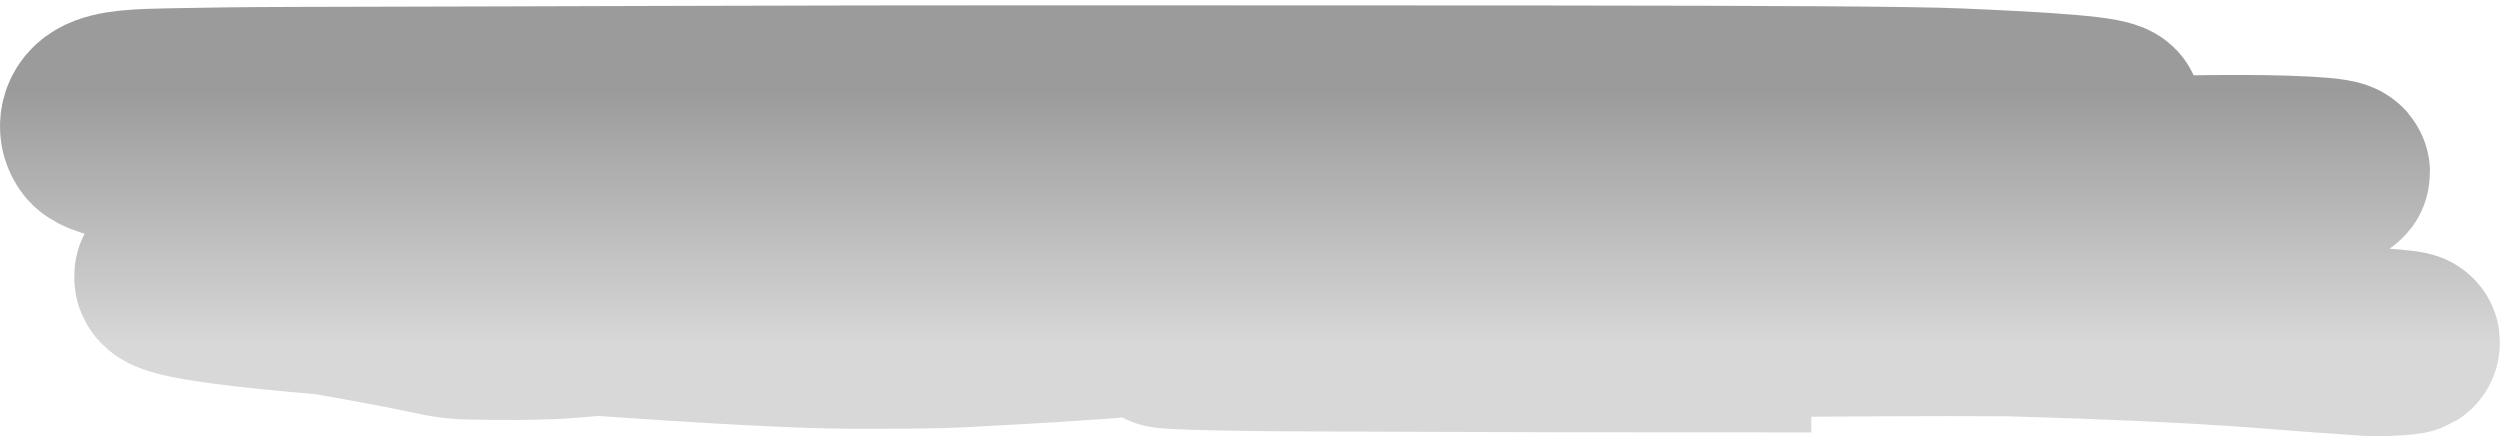 <?xml version="1.0" encoding="utf-8"?>
<svg xmlns="http://www.w3.org/2000/svg" fill="none" height="100%" overflow="visible" preserveAspectRatio="none" style="display: block;" viewBox="0 0 275 48" width="100%">
<path d="M72.922 10V18.456M169.774 10.163V10.603M169.774 10.603V11.438C169.774 12.659 169.774 15.074 169.079 16.358C168.732 16.999 167.629 17.375 166.338 17.61M169.774 10.603C196.072 10.63 210.168 10.701 215.442 10.922C224.516 11.304 232.473 11.784 232.243 12.557C231.506 15.043 226.55 15.636 225.211 16.224C223.084 17.157 237.812 17.77 206.788 18.173C197.482 18.293 179.417 18.293 170.385 18.252C164.599 18.225 162.385 18.182 161.815 18.134M169.774 10.603C155.576 10.589 137.822 10.588 115.979 10.583C86.819 10.576 61.806 10.704 33.024 10.759C26.526 10.771 22.476 10.839 18.939 10.907C15.401 10.975 12.622 11.055 11.19 11.902C9.759 12.748 9.759 14.358 10.453 15.255C11.423 16.505 16.749 16.936 22.37 17.586C25.913 17.997 29.382 18.427 31.508 18.861C33.522 19.272 37.803 19.593 39.93 19.986C41.934 20.356 46.225 20.838 53.931 21.192C55.676 21.273 62.985 21.274 67.933 21.261C69.13 21.258 70.327 21.253 71.523 21.247M166.338 17.61C164.881 17.876 163.184 17.962 162.068 18.048C161.693 18.077 161.495 18.106 161.815 18.134M166.338 17.61C166.198 17.703 165.739 17.794 164.847 17.877C163.984 17.958 162.97 18.044 161.815 18.134M166.338 17.61C166.711 17.362 164.806 17.099 162.784 16.929C160.005 16.695 154.446 16.641 150.193 16.667C140.797 16.725 136.129 17.314 129.812 18.326C126.081 18.924 125.891 19.478 127.66 19.963M161.815 18.134C154.827 18.677 142.678 19.368 127.66 19.963M71.523 21.247C76.408 21.221 81.267 21.171 86.058 21.1M71.523 21.247C77.129 20.701 81.067 20.81 86.058 21.1M71.523 21.247C71.318 21.267 71.111 21.288 70.901 21.309C64.585 21.964 56.247 23.44 51.952 24.925C47.657 26.409 47.657 27.858 48.352 28.725C49.617 30.304 65.89 30.841 69.385 31.043C71.083 31.142 74.27 31.22 75.007 29.383C75.744 27.546 74.354 23.79 79.892 23.813C85.429 23.837 97.936 27.754 109.242 30.215C120.437 32.651 130.083 33.544 136.486 34.082M86.058 21.1C101.016 20.877 115.308 20.453 127.66 19.963M86.058 21.1C86.384 21.119 86.714 21.138 87.05 21.159C92.714 21.502 100.226 22.009 108.863 22.861C129.181 24.864 138.432 26.379 141.013 26.859C141.729 26.991 143.308 26.912 144.529 26.788C146.566 26.581 147.143 26.336 150.577 25.77M127.66 19.963C130.046 20.619 136 21.151 141.624 21.5C149.507 21.991 161.889 22.312 174.531 22.532M174.531 22.532C188.577 22.777 202.944 22.896 211.82 22.982C215.817 23.02 220.221 23.009 224.453 22.902C235.764 22.615 244.097 21.366 254.624 19.714C260.676 18.765 255.424 18.375 249.129 18.267C246.291 18.218 241.444 18.266 237.907 18.32C230.532 18.433 216.221 19.208 190.323 21.083C184.352 21.515 179.118 22.019 174.531 22.532ZM174.531 22.532C168.528 23.204 163.632 23.891 159.639 24.456M159.639 24.456C158.284 24.648 157.033 24.825 155.878 24.983C153.556 25.3 151.865 25.558 150.577 25.77M159.639 24.456C160.572 24.653 161.643 24.9 162.889 25.197C170.027 26.896 182.533 30.115 188.786 31.546C195.04 32.976 195.04 32.627 202.198 31.236C209.357 29.845 223.253 27.484 232.348 26.276C241.444 25.068 245.613 25.014 246.266 25.817C246.918 26.619 244.139 28.229 237.023 29.711C229.906 31.193 220.169 32.514 210.367 33.345C199.847 34.238 192.973 34.771 185.345 35.073M159.639 24.456C155.223 23.524 153.873 23.717 151.562 25.133C151.249 25.325 150.92 25.538 150.577 25.77M150.577 25.77C147.84 27.615 144.198 30.59 141.055 32.389C139.859 33.075 138.291 33.628 136.486 34.082M136.486 34.082C136.549 34.087 136.613 34.092 136.676 34.098C139.062 34.298 141.405 34.467 143.747 34.612M136.486 34.082C135.807 34.252 135.095 34.409 134.355 34.553M143.747 34.612C149.619 34.976 155.482 35.188 161.984 35.353C165.682 35.446 172.469 35.395 177.417 35.301C180.246 35.247 182.836 35.173 185.345 35.073M143.747 34.612C140.589 34.589 137.454 34.569 134.355 34.553M143.747 34.612C157.505 34.712 171.71 34.872 185.345 35.073M185.345 35.073C189.503 35.135 193.607 35.2 197.629 35.269C207.02 35.429 214.698 35.606 221.059 35.791M134.355 34.553C130.012 35.401 124.749 35.821 120.001 36.163C114.812 36.537 109.431 36.803 105.241 37.033C103.35 37.137 98.272 37.182 94.04 37.17C88.199 37.153 78.55 36.631 65.701 35.723M134.355 34.553C123.508 34.496 113.1 34.48 103.662 34.515C92.461 34.556 85.653 34.619 81.26 34.76C72.714 35.034 68.865 35.42 65.701 35.723M65.701 35.723C57.493 35.143 47.98 34.406 37.319 33.541C36.865 33.504 36.422 33.467 35.99 33.431M65.701 35.723C62.131 36.066 59.435 36.302 51.847 36.154C49.047 36.099 48.778 35.795 42.646 34.632C40.875 34.296 38.516 33.874 35.99 33.431M35.99 33.431C16.915 31.833 18.18 30.78 18.18 30.316C18.18 30.19 18.18 30.297 23.044 31.171C26.189 31.736 31.368 32.62 35.99 33.431ZM221.059 35.791C245.115 36.491 250.34 37.307 258.182 37.791C260.127 37.911 260.983 38.022 261.699 37.996C275.147 37.523 244.307 36.431 226.685 35.884C225.226 35.838 223.289 35.809 221.059 35.791ZM221.059 35.791C213.136 35.73 201.506 35.819 194.408 35.882C170.877 36.091 153.014 36.423 136.844 36.681C133.001 36.743 130.528 36.83 129.096 36.925C127.665 37.02 127.665 37.127 129.749 37.223C131.833 37.318 136.002 37.399 140.234 37.44C148.635 37.482 158.489 37.508 171.774 37.549C179.501 37.563 189.228 37.563 199.25 37.563" id="Vector" stroke="url(#paint0_linear_0_44)" stroke-width="20"/>
<defs>
<linearGradient gradientUnits="userSpaceOnUse" id="paint0_linear_0_44" x1="137.5" x2="137.5" y1="10" y2="38">
<stop stop-color="#9B9B9B"/>
<stop offset="1" stop-color="#D8D8D8"/>
</linearGradient>
</defs>
</svg>